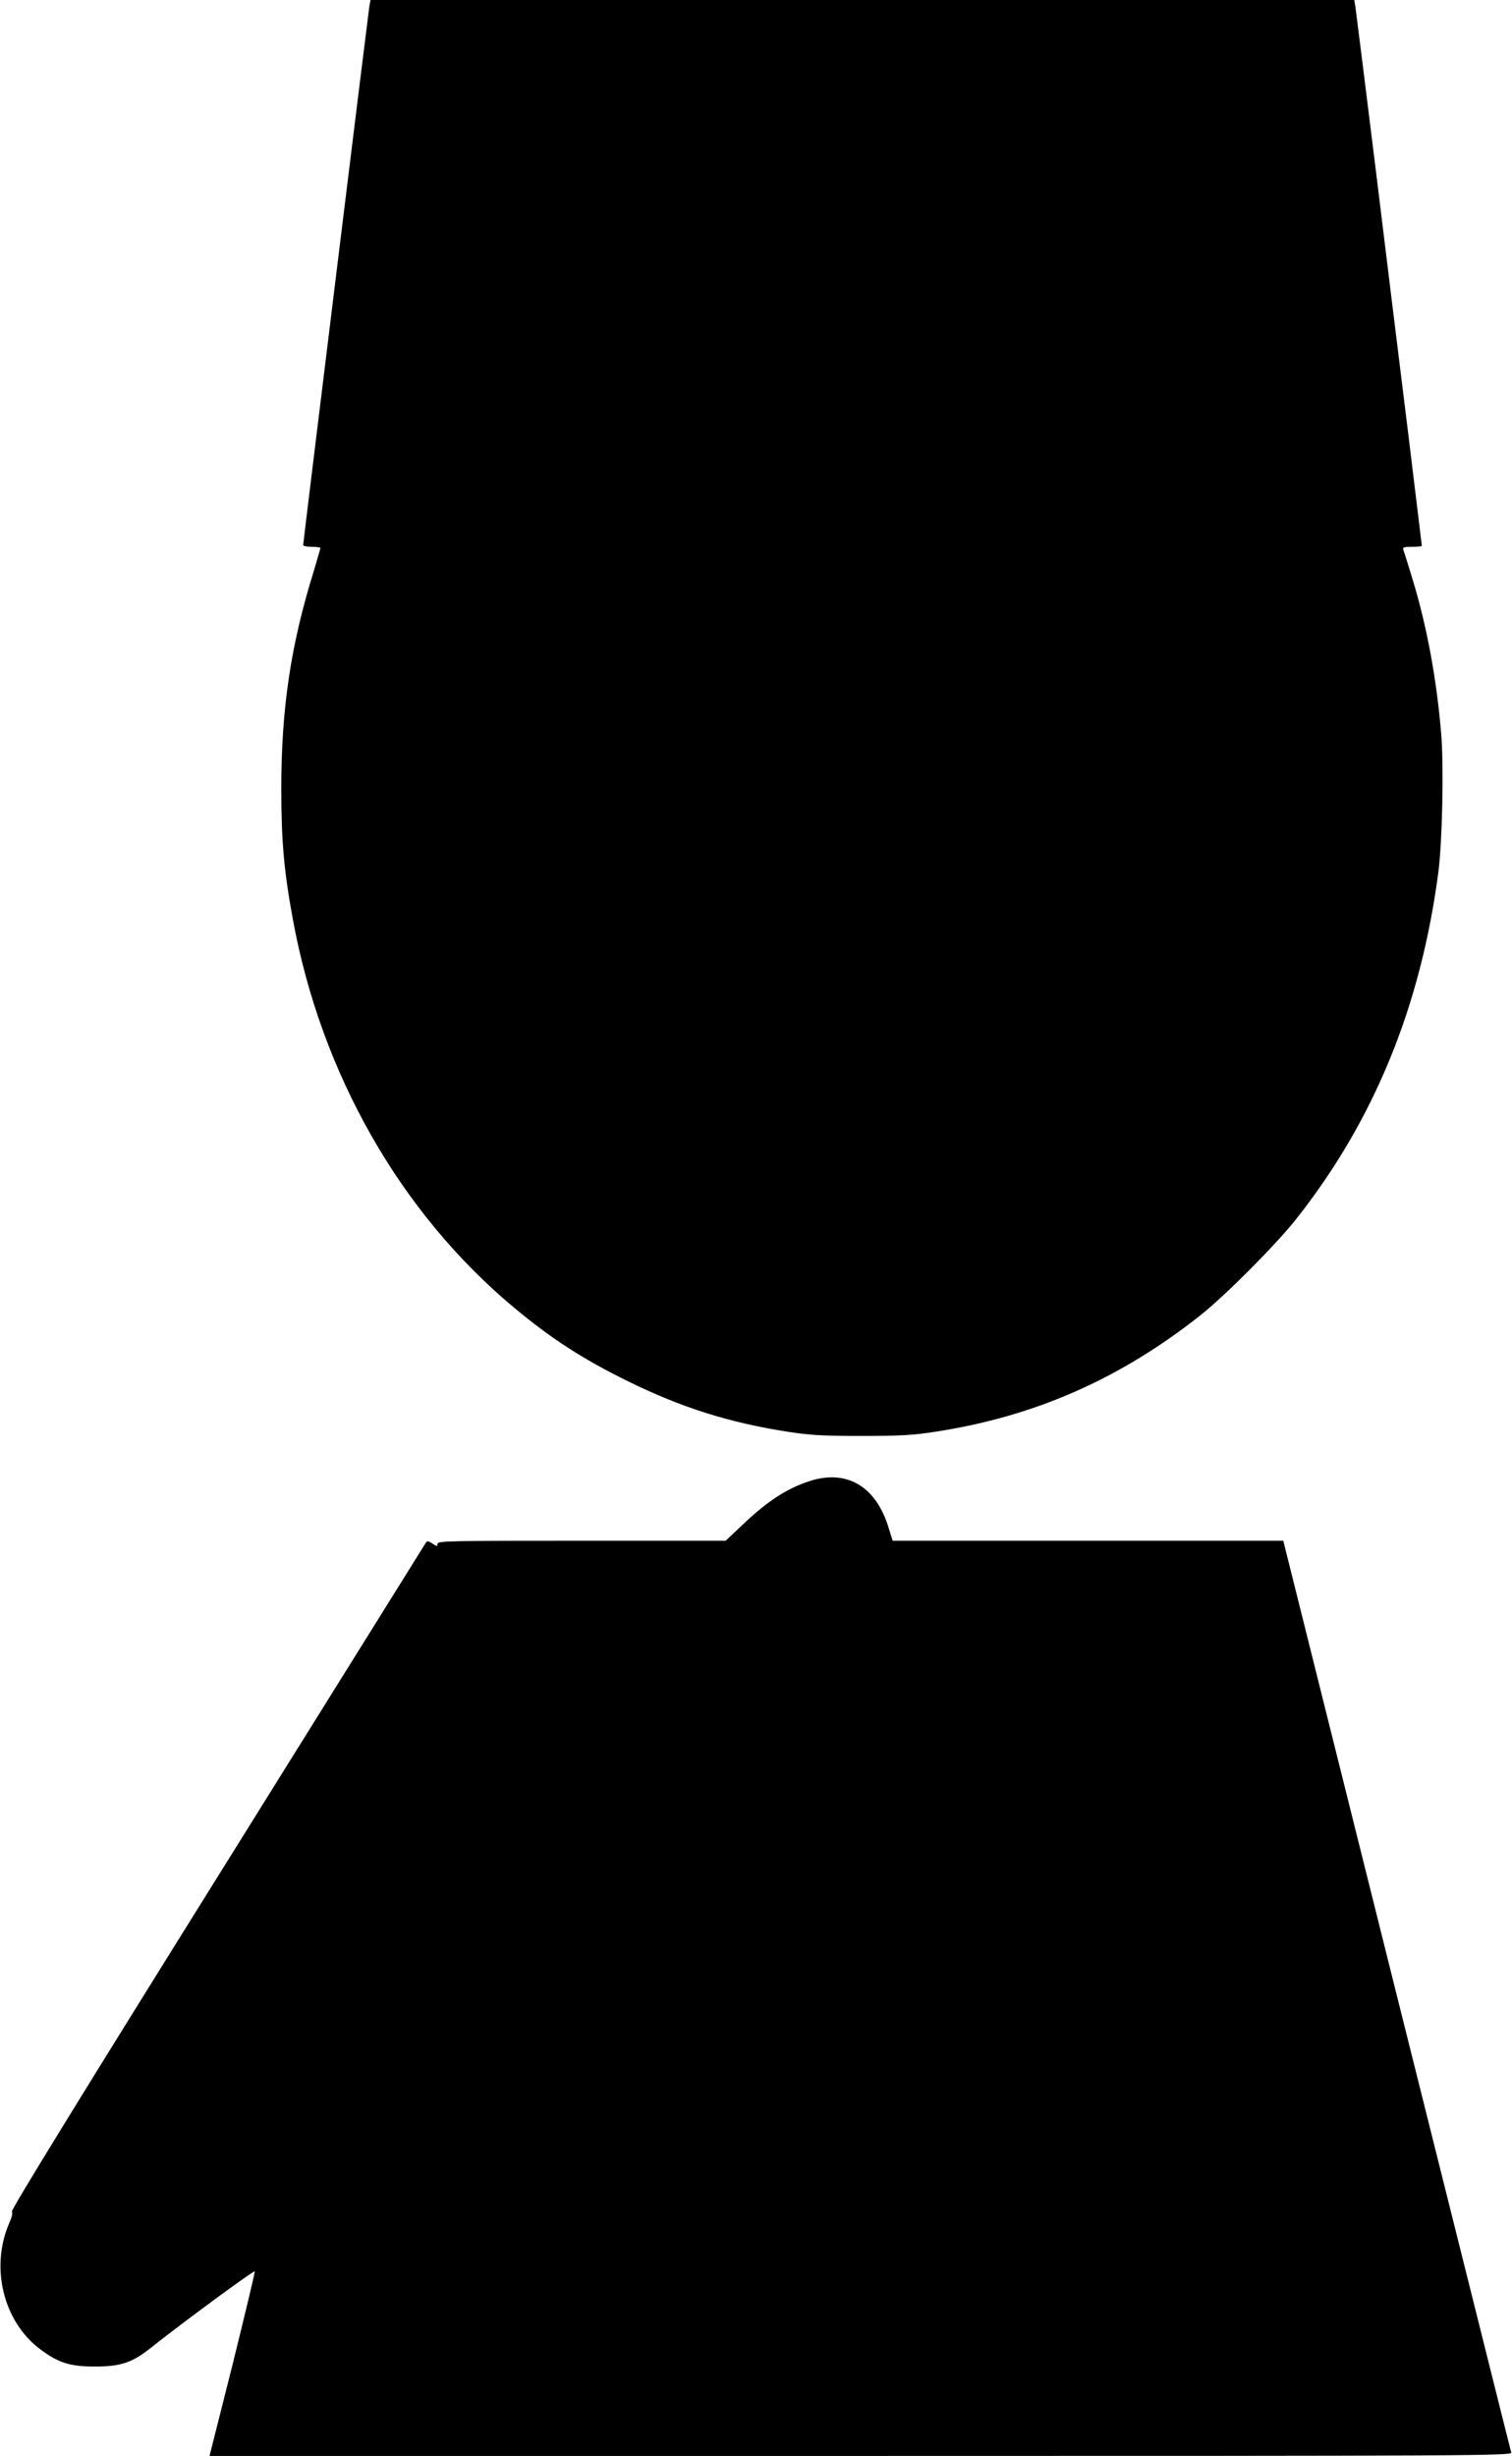 <?xml version="1.0" standalone="no"?>
<!DOCTYPE svg PUBLIC "-//W3C//DTD SVG 20010904//EN"
 "http://www.w3.org/TR/2001/REC-SVG-20010904/DTD/svg10.dtd">
<svg version="1.0" xmlns="http://www.w3.org/2000/svg"
 width="788pt" height="1280pt" viewBox="0 0 788 1280"
 preserveAspectRatio="xMidYMid meet">
<g transform="translate(0,1280) scale(0.1,-0.1)"
fill="#000000" stroke="none">
<path d="M1925 12768 c-6 -39 -345 -2795 -345 -2809 0 -5 20 -9 45 -9 25 0 45
-3 45 -6 0 -3 -16 -56 -34 -118 -121 -388 -170 -719 -170 -1136 0 -273 14
-430 60 -680 147 -805 561 -1532 1154 -2026 193 -161 360 -269 595 -384 276
-136 527 -215 830 -262 115 -18 183 -22 385 -22 202 0 270 4 385 22 519 80
961 275 1380 606 132 105 390 364 499 501 406 513 650 1108 742 1808 21 161
29 553 15 722 -24 290 -76 568 -152 815 -21 69 -41 133 -45 143 -5 15 1 17 45
17 28 0 51 2 51 6 0 3 -32 262 -70 577 -39 315 -116 937 -170 1382 -55 446
-103 827 -106 848 l-6 37 -2563 0 -2564 0 -6 -32z"/>
<path d="M4220 5081 c-118 -38 -221 -105 -348 -226 l-90 -85 -751 0 c-685 0
-751 -1 -751 -16 0 -15 -3 -15 -26 1 -22 14 -28 15 -35 4 -5 -8 -494 -792
-1087 -1744 -680 -1090 -1076 -1734 -1070 -1741 5 -7 0 -30 -12 -56 -102 -231
-35 -514 157 -660 97 -73 157 -92 288 -92 133 0 193 20 288 95 159 127 542
409 545 401 1 -5 -51 -224 -116 -486 l-120 -476 3395 0 c3228 0 3394 1 3389
18 -3 9 -271 1082 -597 2385 l-591 2367 -1018 0 -1018 0 -21 68 c-66 216 -218
305 -411 243z"/>
</g>
</svg>

